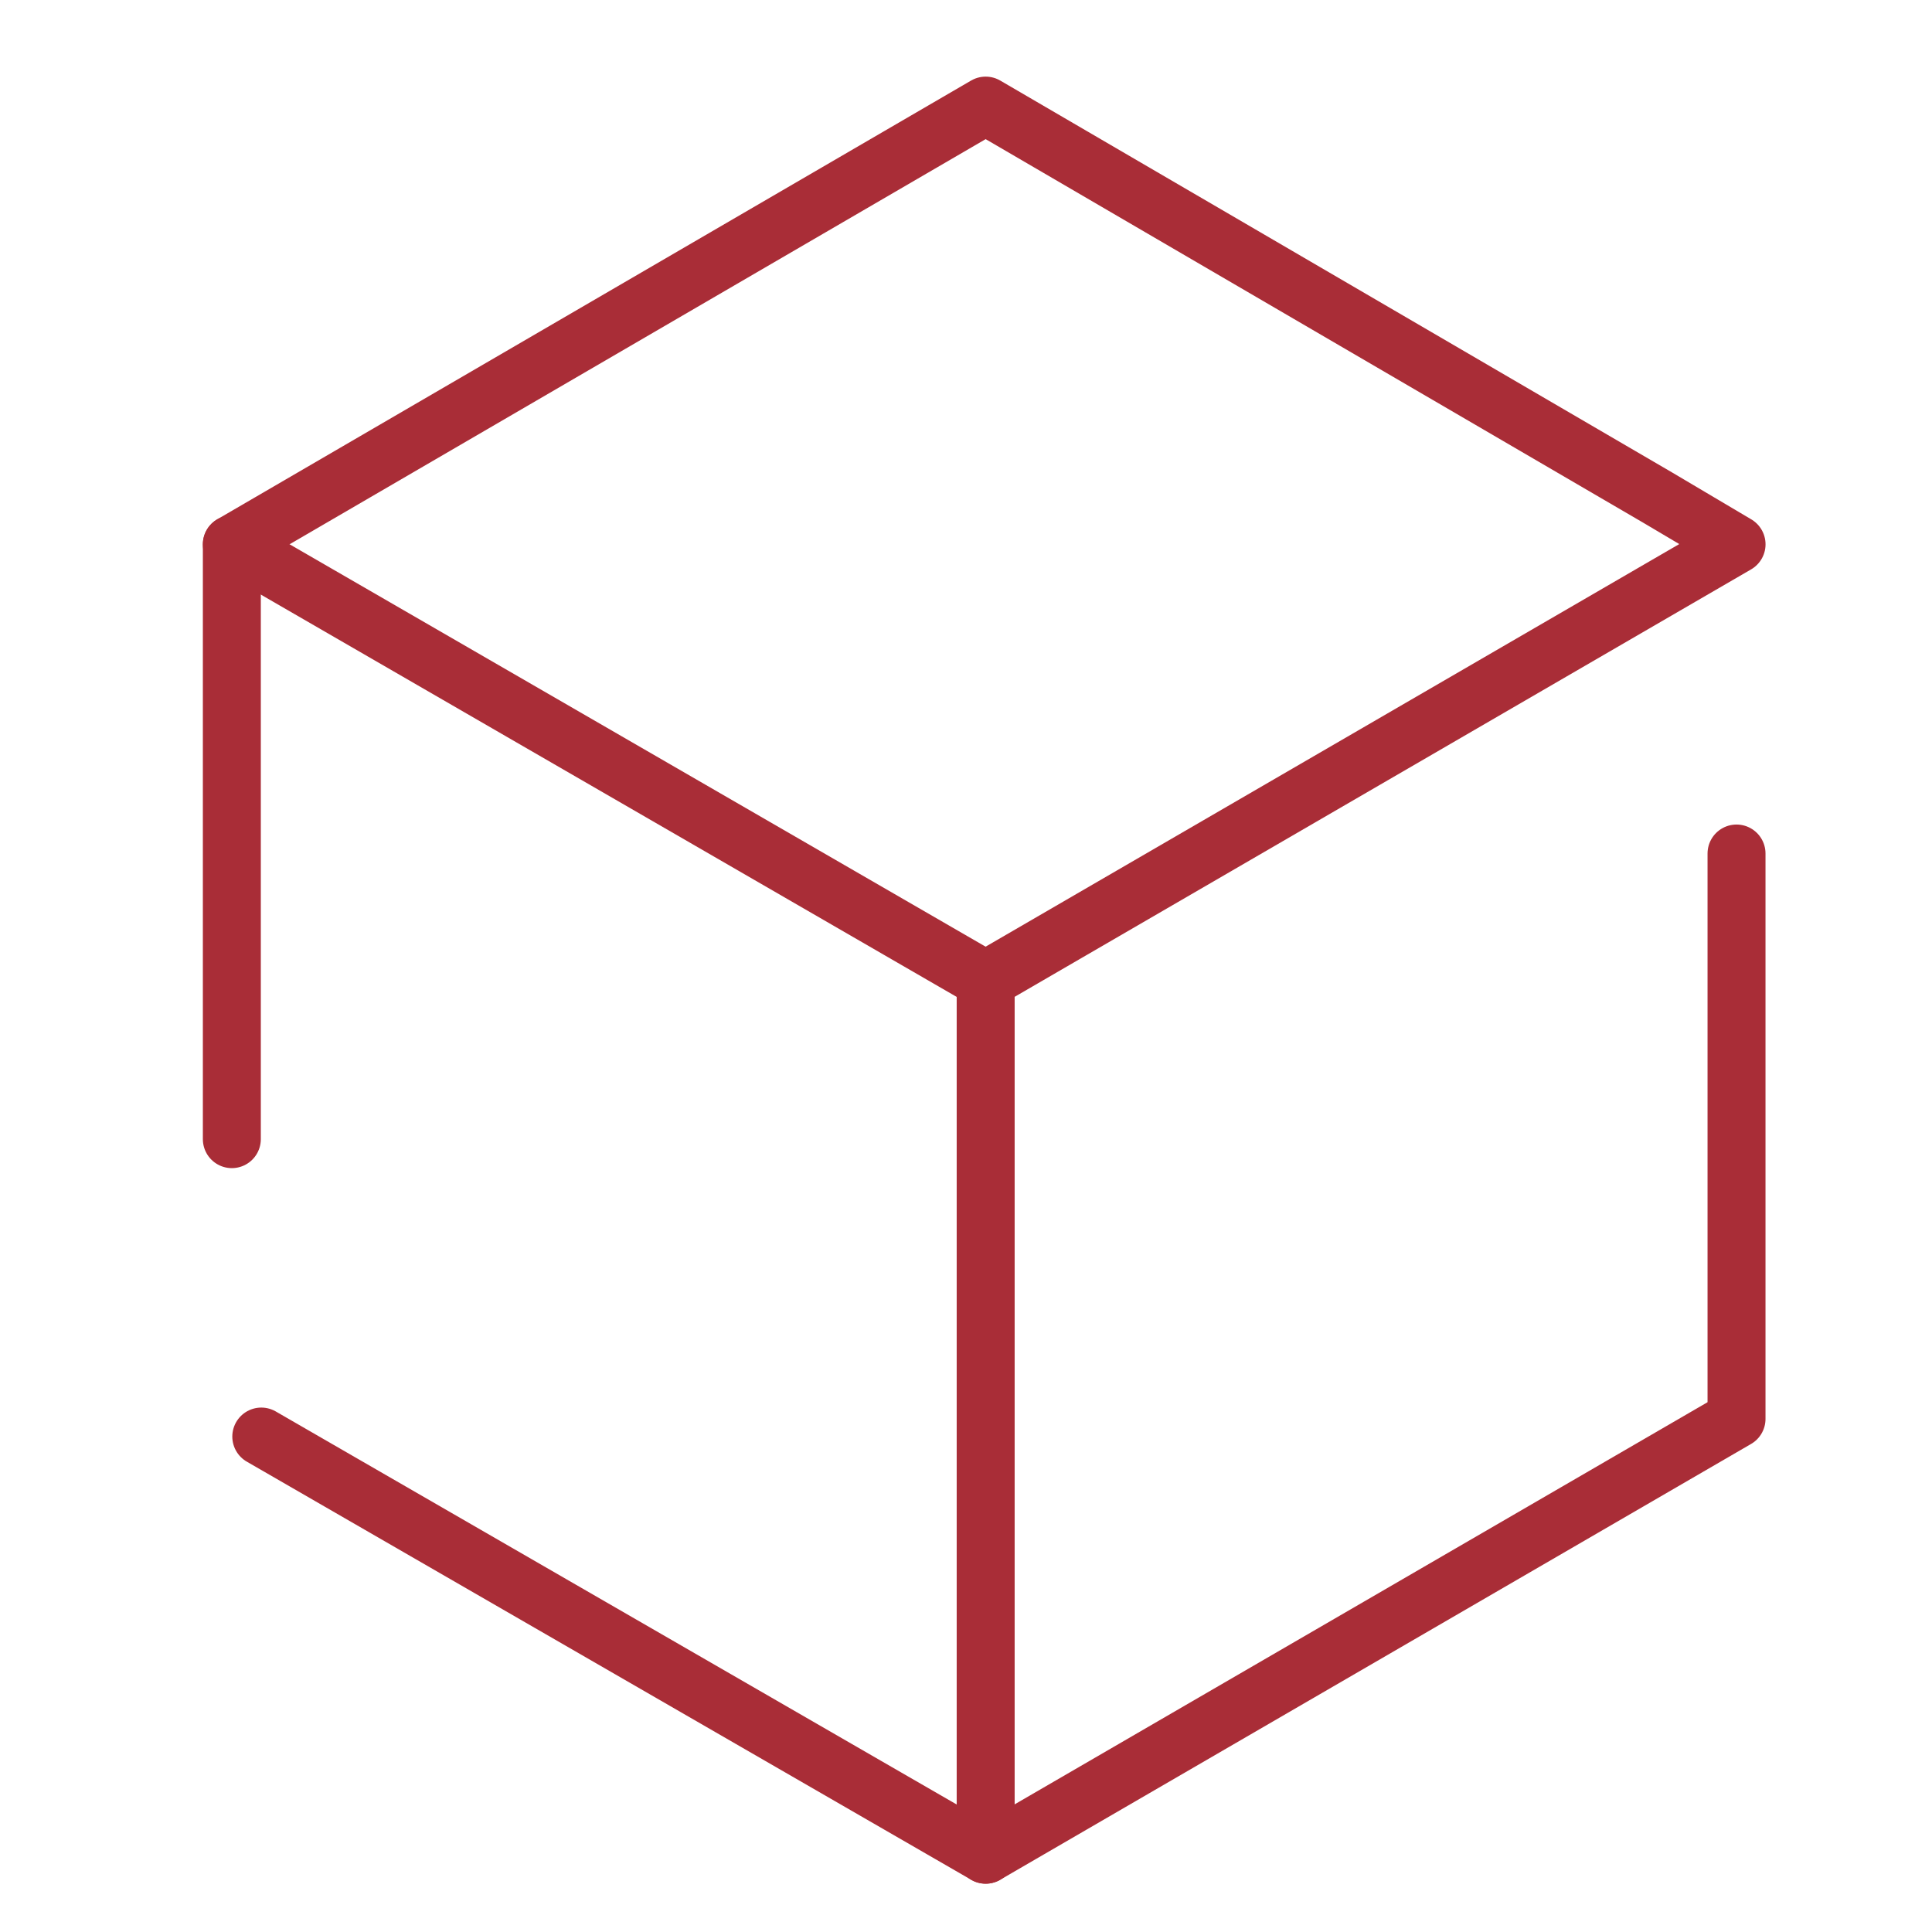 <svg xmlns="http://www.w3.org/2000/svg" xmlns:xlink="http://www.w3.org/1999/xlink" viewBox="0 0 50 50">
  <defs>
    <style>
      .cls-1 {
        fill: #fff;
        stroke: #707070;
      }

      .cls-2 {
        clip-path: url(#clip-path);
      }

      .cls-3 {
        fill: none;
        stroke: #a92d37;
        stroke-linecap: round;
        stroke-linejoin: round;
        stroke-miterlimit: 10;
        stroke-width: 1.5px;
      }
    </style>
    <clipPath id="clip-path">
      <rect id="Rectangle_3716" data-name="Rectangle 3716" class="cls-1" width="50" height="50" transform="translate(946 797)"/>
    </clipPath>
  </defs>
  <g id="Mask_Group_390" data-name="Mask Group 390" class="cls-2" transform="translate(-946 -797)">
    <g id="Group_2538" data-name="Group 2538" transform="translate(950.5 798.233)">
      <path id="Path_15487" data-name="Path 15487" class="cls-3" d="M1.5,28.248V12.855L21.009,1.5,38.384,11.635l2.058,1.219L21.009,24.133V46.767"/>
      <path id="Path_15488" data-name="Path 15488" class="cls-3" d="M2.5,41.989,21.247,52.81,40.679,41.532V26.9" transform="translate(-0.238 -6.044)"/>
      <line id="Line_277" data-name="Line 277" class="cls-3" x2="19.509" y2="11.279" transform="translate(1.5 12.855)"/>
    </g>
  </g>
</svg>
